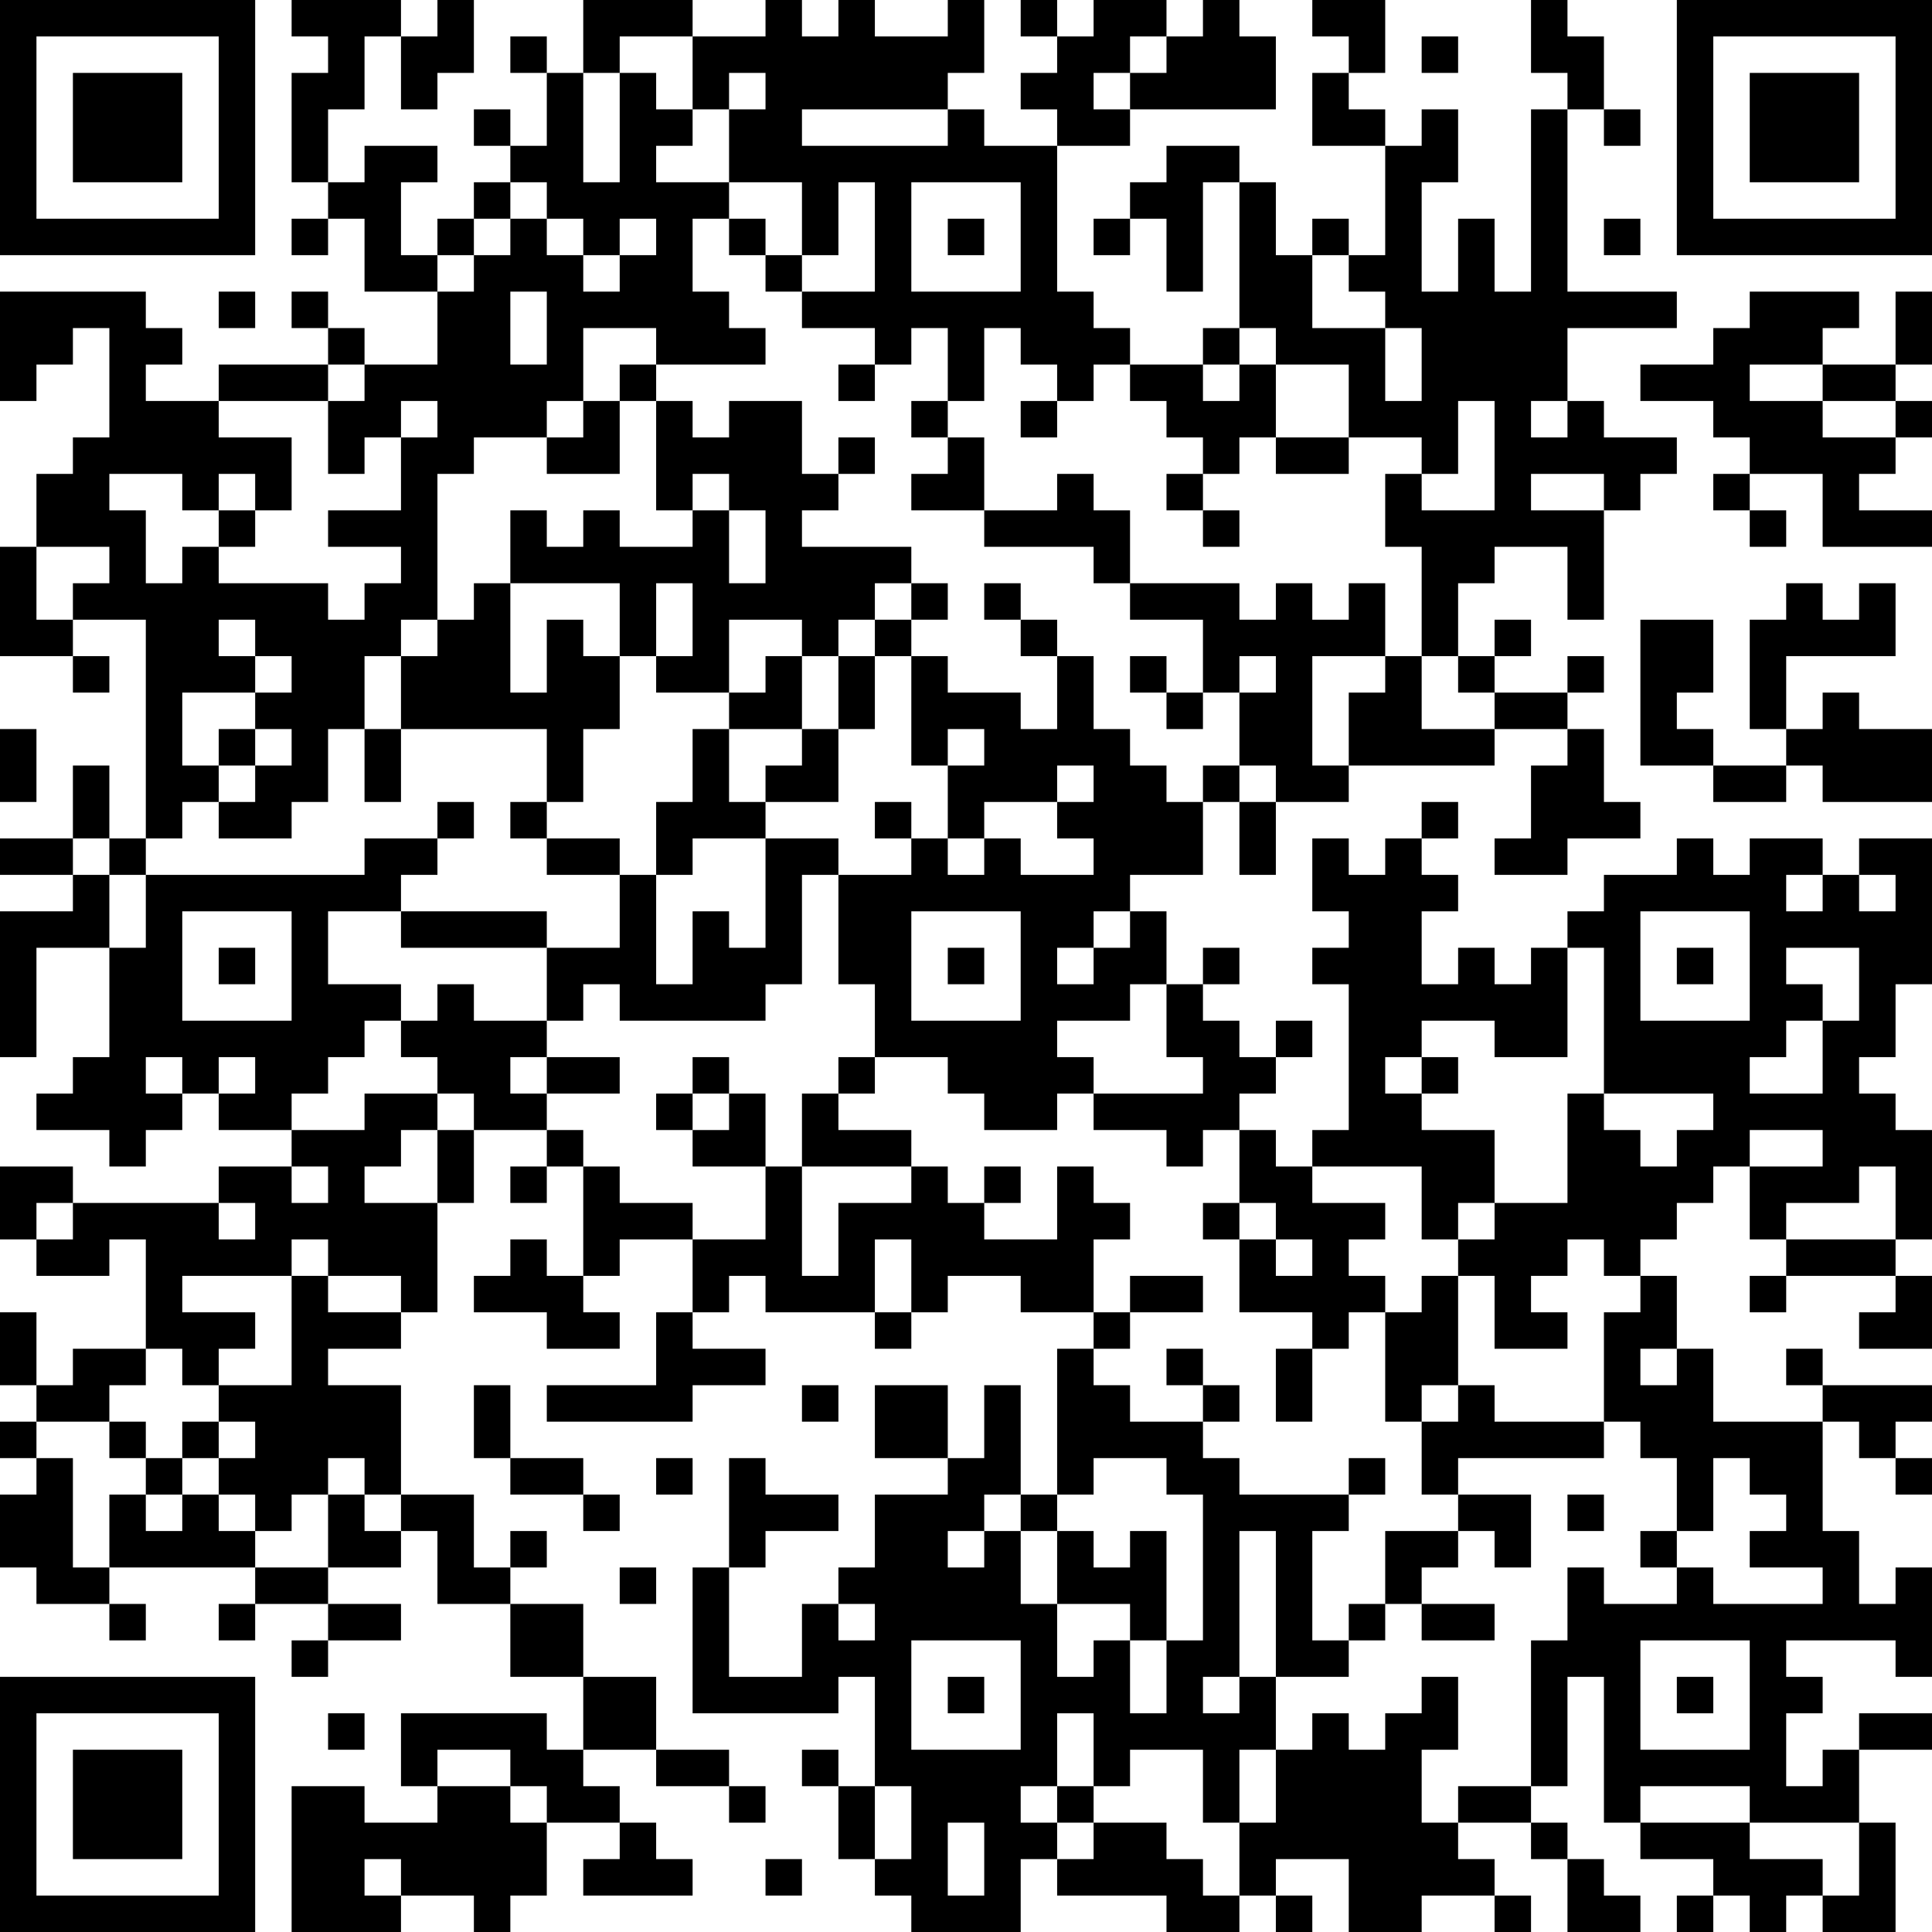 <?xml version="1.0" encoding="UTF-8"?>
<svg xmlns="http://www.w3.org/2000/svg" version="1.1" width="250" height="250" viewBox="0 0 250 250"><rect x="0" y="0" width="250" height="250" fill="#ffffff"/><g transform="scale(4.717)"><g transform="translate(0,0)"><path fill-rule="evenodd" d="M8 0L8 1L9 1L9 2L8 2L8 5L9 5L9 6L8 6L8 7L9 7L9 6L10 6L10 8L12 8L12 10L10 10L10 9L9 9L9 8L8 8L8 9L9 9L9 10L6 10L6 11L4 11L4 10L5 10L5 9L4 9L4 8L0 8L0 11L1 11L1 10L2 10L2 9L3 9L3 12L2 12L2 13L1 13L1 15L0 15L0 18L2 18L2 19L3 19L3 18L2 18L2 17L4 17L4 23L3 23L3 21L2 21L2 23L0 23L0 24L2 24L2 25L0 25L0 29L1 29L1 26L3 26L3 29L2 29L2 30L1 30L1 31L3 31L3 32L4 32L4 31L5 31L5 30L6 30L6 31L8 31L8 32L6 32L6 33L2 33L2 32L0 32L0 34L1 34L1 35L3 35L3 34L4 34L4 37L2 37L2 38L1 38L1 36L0 36L0 38L1 38L1 39L0 39L0 40L1 40L1 41L0 41L0 43L1 43L1 44L3 44L3 45L4 45L4 44L3 44L3 43L7 43L7 44L6 44L6 45L7 45L7 44L9 44L9 45L8 45L8 46L9 46L9 45L11 45L11 44L9 44L9 43L11 43L11 42L12 42L12 44L14 44L14 46L16 46L16 48L15 48L15 47L11 47L11 49L12 49L12 50L10 50L10 49L8 49L8 53L11 53L11 52L13 52L13 53L14 53L14 52L15 52L15 50L17 50L17 51L16 51L16 52L19 52L19 51L18 51L18 50L17 50L17 49L16 49L16 48L18 48L18 49L20 49L20 50L21 50L21 49L20 49L20 48L18 48L18 46L16 46L16 44L14 44L14 43L15 43L15 42L14 42L14 43L13 43L13 41L11 41L11 38L9 38L9 37L11 37L11 36L12 36L12 33L13 33L13 31L15 31L15 32L14 32L14 33L15 33L15 32L16 32L16 35L15 35L15 34L14 34L14 35L13 35L13 36L15 36L15 37L17 37L17 36L16 36L16 35L17 35L17 34L19 34L19 36L18 36L18 38L15 38L15 39L19 39L19 38L21 38L21 37L19 37L19 36L20 36L20 35L21 35L21 36L24 36L24 37L25 37L25 36L26 36L26 35L28 35L28 36L30 36L30 37L29 37L29 41L28 41L28 38L27 38L27 40L26 40L26 38L24 38L24 40L26 40L26 41L24 41L24 43L23 43L23 44L22 44L22 46L20 46L20 43L21 43L21 42L23 42L23 41L21 41L21 40L20 40L20 43L19 43L19 47L23 47L23 46L24 46L24 49L23 49L23 48L22 48L22 49L23 49L23 51L24 51L24 52L25 52L25 53L28 53L28 51L29 51L29 52L32 52L32 53L34 53L34 52L35 52L35 53L36 53L36 52L35 52L35 51L37 51L37 53L39 53L39 52L41 52L41 53L42 53L42 52L41 52L41 51L40 51L40 50L42 50L42 51L43 51L43 53L45 53L45 52L44 52L44 51L43 51L43 50L42 50L42 49L43 49L43 46L44 46L44 50L45 50L45 51L47 51L47 52L46 52L46 53L47 53L47 52L48 52L48 53L49 53L49 52L50 52L50 53L52 53L52 50L51 50L51 48L53 48L53 47L51 47L51 48L50 48L50 49L49 49L49 47L50 47L50 46L49 46L49 45L52 45L52 46L53 46L53 43L52 43L52 44L51 44L51 42L50 42L50 39L51 39L51 40L52 40L52 41L53 41L53 40L52 40L52 39L53 39L53 38L50 38L50 37L49 37L49 38L50 38L50 39L47 39L47 37L46 37L46 35L45 35L45 34L46 34L46 33L47 33L47 32L48 32L48 34L49 34L49 35L48 35L48 36L49 36L49 35L52 35L52 36L51 36L51 37L53 37L53 35L52 35L52 34L53 34L53 31L52 31L52 30L51 30L51 29L52 29L52 27L53 27L53 23L51 23L51 24L50 24L50 23L48 23L48 24L47 24L47 23L46 23L46 24L44 24L44 25L43 25L43 26L42 26L42 27L41 27L41 26L40 26L40 27L39 27L39 25L40 25L40 24L39 24L39 23L40 23L40 22L39 22L39 23L38 23L38 24L37 24L37 23L36 23L36 25L37 25L37 26L36 26L36 27L37 27L37 31L36 31L36 32L35 32L35 31L34 31L34 30L35 30L35 29L36 29L36 28L35 28L35 29L34 29L34 28L33 28L33 27L34 27L34 26L33 26L33 27L32 27L32 25L31 25L31 24L33 24L33 22L34 22L34 24L35 24L35 22L37 22L37 21L41 21L41 20L43 20L43 21L42 21L42 23L41 23L41 24L43 24L43 23L45 23L45 22L44 22L44 20L43 20L43 19L44 19L44 18L43 18L43 19L41 19L41 18L42 18L42 17L41 17L41 18L40 18L40 16L41 16L41 15L43 15L43 17L44 17L44 14L45 14L45 13L46 13L46 12L44 12L44 11L43 11L43 9L46 9L46 8L43 8L43 3L44 3L44 4L45 4L45 3L44 3L44 1L43 1L43 0L42 0L42 2L43 2L43 3L42 3L42 8L41 8L41 6L40 6L40 8L39 8L39 5L40 5L40 3L39 3L39 4L38 4L38 3L37 3L37 2L38 2L38 0L36 0L36 1L37 1L37 2L36 2L36 4L38 4L38 7L37 7L37 6L36 6L36 7L35 7L35 5L34 5L34 4L32 4L32 5L31 5L31 6L30 6L30 7L31 7L31 6L32 6L32 8L33 8L33 5L34 5L34 9L33 9L33 10L31 10L31 9L30 9L30 8L29 8L29 4L31 4L31 3L35 3L35 1L34 1L34 0L33 0L33 1L32 1L32 0L30 0L30 1L29 1L29 0L28 0L28 1L29 1L29 2L28 2L28 3L29 3L29 4L27 4L27 3L26 3L26 2L27 2L27 0L26 0L26 1L24 1L24 0L23 0L23 1L22 1L22 0L21 0L21 1L19 1L19 0L16 0L16 2L15 2L15 1L14 1L14 2L15 2L15 4L14 4L14 3L13 3L13 4L14 4L14 5L13 5L13 6L12 6L12 7L11 7L11 5L12 5L12 4L10 4L10 5L9 5L9 3L10 3L10 1L11 1L11 3L12 3L12 2L13 2L13 0L12 0L12 1L11 1L11 0ZM17 1L17 2L16 2L16 5L17 5L17 2L18 2L18 3L19 3L19 4L18 4L18 5L20 5L20 6L19 6L19 8L20 8L20 9L21 9L21 10L18 10L18 9L16 9L16 11L15 11L15 12L13 12L13 13L12 13L12 17L11 17L11 18L10 18L10 20L9 20L9 22L8 22L8 23L6 23L6 22L7 22L7 21L8 21L8 20L7 20L7 19L8 19L8 18L7 18L7 17L6 17L6 18L7 18L7 19L5 19L5 21L6 21L6 22L5 22L5 23L4 23L4 24L3 24L3 23L2 23L2 24L3 24L3 26L4 26L4 24L10 24L10 23L12 23L12 24L11 24L11 25L9 25L9 27L11 27L11 28L10 28L10 29L9 29L9 30L8 30L8 31L10 31L10 30L12 30L12 31L11 31L11 32L10 32L10 33L12 33L12 31L13 31L13 30L12 30L12 29L11 29L11 28L12 28L12 27L13 27L13 28L15 28L15 29L14 29L14 30L15 30L15 31L16 31L16 32L17 32L17 33L19 33L19 34L21 34L21 32L22 32L22 35L23 35L23 33L25 33L25 32L26 32L26 33L27 33L27 34L29 34L29 32L30 32L30 33L31 33L31 34L30 34L30 36L31 36L31 37L30 37L30 38L31 38L31 39L33 39L33 40L34 40L34 41L37 41L37 42L36 42L36 45L37 45L37 46L35 46L35 42L34 42L34 46L33 46L33 47L34 47L34 46L35 46L35 48L34 48L34 50L33 50L33 48L31 48L31 49L30 49L30 47L29 47L29 49L28 49L28 50L29 50L29 51L30 51L30 50L32 50L32 51L33 51L33 52L34 52L34 50L35 50L35 48L36 48L36 47L37 47L37 48L38 48L38 47L39 47L39 46L40 46L40 48L39 48L39 50L40 50L40 49L42 49L42 45L43 45L43 43L44 43L44 44L46 44L46 43L47 43L47 44L50 44L50 43L48 43L48 42L49 42L49 41L48 41L48 40L47 40L47 42L46 42L46 40L45 40L45 39L44 39L44 36L45 36L45 35L44 35L44 34L43 34L43 35L42 35L42 36L43 36L43 37L41 37L41 35L40 35L40 34L41 34L41 33L43 33L43 30L44 30L44 31L45 31L45 32L46 32L46 31L47 31L47 30L44 30L44 26L43 26L43 29L41 29L41 28L39 28L39 29L38 29L38 30L39 30L39 31L41 31L41 33L40 33L40 34L39 34L39 32L36 32L36 33L38 33L38 34L37 34L37 35L38 35L38 36L37 36L37 37L36 37L36 36L34 36L34 34L35 34L35 35L36 35L36 34L35 34L35 33L34 33L34 31L33 31L33 32L32 32L32 31L30 31L30 30L33 30L33 29L32 29L32 27L31 27L31 28L29 28L29 29L30 29L30 30L29 30L29 31L27 31L27 30L26 30L26 29L24 29L24 27L23 27L23 24L25 24L25 23L26 23L26 24L27 24L27 23L28 23L28 24L30 24L30 23L29 23L29 22L30 22L30 21L29 21L29 22L27 22L27 23L26 23L26 21L27 21L27 20L26 20L26 21L25 21L25 18L26 18L26 19L28 19L28 20L29 20L29 18L30 18L30 20L31 20L31 21L32 21L32 22L33 22L33 21L34 21L34 22L35 22L35 21L34 21L34 19L35 19L35 18L34 18L34 19L33 19L33 17L31 17L31 16L34 16L34 17L35 17L35 16L36 16L36 17L37 17L37 16L38 16L38 18L36 18L36 21L37 21L37 19L38 19L38 18L39 18L39 20L41 20L41 19L40 19L40 18L39 18L39 15L38 15L38 13L39 13L39 14L41 14L41 11L40 11L40 13L39 13L39 12L37 12L37 10L35 10L35 9L34 9L34 10L33 10L33 11L34 11L34 10L35 10L35 12L34 12L34 13L33 13L33 12L32 12L32 11L31 11L31 10L30 10L30 11L29 11L29 10L28 10L28 9L27 9L27 11L26 11L26 9L25 9L25 10L24 10L24 9L22 9L22 8L24 8L24 5L23 5L23 7L22 7L22 5L20 5L20 3L21 3L21 2L20 2L20 3L19 3L19 1ZM31 1L31 2L30 2L30 3L31 3L31 2L32 2L32 1ZM39 1L39 2L40 2L40 1ZM22 3L22 4L26 4L26 3ZM14 5L14 6L13 6L13 7L12 7L12 8L13 8L13 7L14 7L14 6L15 6L15 7L16 7L16 8L17 8L17 7L18 7L18 6L17 6L17 7L16 7L16 6L15 6L15 5ZM25 5L25 8L28 8L28 5ZM20 6L20 7L21 7L21 8L22 8L22 7L21 7L21 6ZM26 6L26 7L27 7L27 6ZM44 6L44 7L45 7L45 6ZM36 7L36 9L38 9L38 11L39 11L39 9L38 9L38 8L37 8L37 7ZM6 8L6 9L7 9L7 8ZM14 8L14 10L15 10L15 8ZM48 8L48 9L47 9L47 10L45 10L45 11L47 11L47 12L48 12L48 13L47 13L47 14L48 14L48 15L49 15L49 14L48 14L48 13L50 13L50 15L53 15L53 14L51 14L51 13L52 13L52 12L53 12L53 11L52 11L52 10L53 10L53 8L52 8L52 10L50 10L50 9L51 9L51 8ZM9 10L9 11L6 11L6 12L8 12L8 14L7 14L7 13L6 13L6 14L5 14L5 13L3 13L3 14L4 14L4 16L5 16L5 15L6 15L6 16L9 16L9 17L10 17L10 16L11 16L11 15L9 15L9 14L11 14L11 12L12 12L12 11L11 11L11 12L10 12L10 13L9 13L9 11L10 11L10 10ZM17 10L17 11L16 11L16 12L15 12L15 13L17 13L17 11L18 11L18 14L19 14L19 15L17 15L17 14L16 14L16 15L15 15L15 14L14 14L14 16L13 16L13 17L12 17L12 18L11 18L11 20L10 20L10 22L11 22L11 20L15 20L15 22L14 22L14 23L15 23L15 24L17 24L17 26L15 26L15 25L11 25L11 26L15 26L15 28L16 28L16 27L17 27L17 28L21 28L21 27L22 27L22 24L23 24L23 23L21 23L21 22L23 22L23 20L24 20L24 18L25 18L25 17L26 17L26 16L25 16L25 15L22 15L22 14L23 14L23 13L24 13L24 12L23 12L23 13L22 13L22 11L20 11L20 12L19 12L19 11L18 11L18 10ZM23 10L23 11L24 11L24 10ZM48 10L48 11L50 11L50 12L52 12L52 11L50 11L50 10ZM25 11L25 12L26 12L26 13L25 13L25 14L27 14L27 15L30 15L30 16L31 16L31 14L30 14L30 13L29 13L29 14L27 14L27 12L26 12L26 11ZM28 11L28 12L29 12L29 11ZM42 11L42 12L43 12L43 11ZM35 12L35 13L37 13L37 12ZM19 13L19 14L20 14L20 16L21 16L21 14L20 14L20 13ZM32 13L32 14L33 14L33 15L34 15L34 14L33 14L33 13ZM42 13L42 14L44 14L44 13ZM6 14L6 15L7 15L7 14ZM1 15L1 17L2 17L2 16L3 16L3 15ZM14 16L14 19L15 19L15 17L16 17L16 18L17 18L17 20L16 20L16 22L15 22L15 23L17 23L17 24L18 24L18 27L19 27L19 25L20 25L20 26L21 26L21 23L19 23L19 24L18 24L18 22L19 22L19 20L20 20L20 22L21 22L21 21L22 21L22 20L23 20L23 18L24 18L24 17L25 17L25 16L24 16L24 17L23 17L23 18L22 18L22 17L20 17L20 19L18 19L18 18L19 18L19 16L18 16L18 18L17 18L17 16ZM27 16L27 17L28 17L28 18L29 18L29 17L28 17L28 16ZM49 16L49 17L48 17L48 20L49 20L49 21L47 21L47 20L46 20L46 19L47 19L47 17L45 17L45 21L47 21L47 22L49 22L49 21L50 21L50 22L53 22L53 20L51 20L51 19L50 19L50 20L49 20L49 18L52 18L52 16L51 16L51 17L50 17L50 16ZM21 18L21 19L20 19L20 20L22 20L22 18ZM31 18L31 19L32 19L32 20L33 20L33 19L32 19L32 18ZM0 20L0 22L1 22L1 20ZM6 20L6 21L7 21L7 20ZM12 22L12 23L13 23L13 22ZM24 22L24 23L25 23L25 22ZM49 24L49 25L50 25L50 24ZM51 24L51 25L52 25L52 24ZM5 25L5 28L8 28L8 25ZM25 25L25 28L28 28L28 25ZM30 25L30 26L29 26L29 27L30 27L30 26L31 26L31 25ZM45 25L45 28L48 28L48 25ZM6 26L6 27L7 27L7 26ZM26 26L26 27L27 27L27 26ZM46 26L46 27L47 27L47 26ZM49 26L49 27L50 27L50 28L49 28L49 29L48 29L48 30L50 30L50 28L51 28L51 26ZM4 29L4 30L5 30L5 29ZM6 29L6 30L7 30L7 29ZM15 29L15 30L17 30L17 29ZM19 29L19 30L18 30L18 31L19 31L19 32L21 32L21 30L20 30L20 29ZM23 29L23 30L22 30L22 32L25 32L25 31L23 31L23 30L24 30L24 29ZM39 29L39 30L40 30L40 29ZM19 30L19 31L20 31L20 30ZM48 31L48 32L50 32L50 31ZM8 32L8 33L9 33L9 32ZM27 32L27 33L28 33L28 32ZM51 32L51 33L49 33L49 34L52 34L52 32ZM1 33L1 34L2 34L2 33ZM6 33L6 34L7 34L7 33ZM33 33L33 34L34 34L34 33ZM8 34L8 35L5 35L5 36L7 36L7 37L6 37L6 38L5 38L5 37L4 37L4 38L3 38L3 39L1 39L1 40L2 40L2 43L3 43L3 41L4 41L4 42L5 42L5 41L6 41L6 42L7 42L7 43L9 43L9 41L10 41L10 42L11 42L11 41L10 41L10 40L9 40L9 41L8 41L8 42L7 42L7 41L6 41L6 40L7 40L7 39L6 39L6 38L8 38L8 35L9 35L9 36L11 36L11 35L9 35L9 34ZM24 34L24 36L25 36L25 34ZM31 35L31 36L33 36L33 35ZM39 35L39 36L38 36L38 39L39 39L39 41L40 41L40 42L38 42L38 44L37 44L37 45L38 45L38 44L39 44L39 45L41 45L41 44L39 44L39 43L40 43L40 42L41 42L41 43L42 43L42 41L40 41L40 40L44 40L44 39L41 39L41 38L40 38L40 35ZM32 37L32 38L33 38L33 39L34 39L34 38L33 38L33 37ZM35 37L35 39L36 39L36 37ZM45 37L45 38L46 38L46 37ZM13 38L13 40L14 40L14 41L16 41L16 42L17 42L17 41L16 41L16 40L14 40L14 38ZM22 38L22 39L23 39L23 38ZM39 38L39 39L40 39L40 38ZM3 39L3 40L4 40L4 41L5 41L5 40L6 40L6 39L5 39L5 40L4 40L4 39ZM18 40L18 41L19 41L19 40ZM30 40L30 41L29 41L29 42L28 42L28 41L27 41L27 42L26 42L26 43L27 43L27 42L28 42L28 44L29 44L29 46L30 46L30 45L31 45L31 47L32 47L32 45L33 45L33 41L32 41L32 40ZM37 40L37 41L38 41L38 40ZM43 41L43 42L44 42L44 41ZM29 42L29 44L31 44L31 45L32 45L32 42L31 42L31 43L30 43L30 42ZM45 42L45 43L46 43L46 42ZM17 43L17 44L18 44L18 43ZM23 44L23 45L24 45L24 44ZM25 45L25 48L28 48L28 45ZM45 45L45 48L48 48L48 45ZM26 46L26 47L27 47L27 46ZM46 46L46 47L47 47L47 46ZM9 47L9 48L10 48L10 47ZM12 48L12 49L14 49L14 50L15 50L15 49L14 49L14 48ZM24 49L24 51L25 51L25 49ZM29 49L29 50L30 50L30 49ZM45 49L45 50L48 50L48 51L50 51L50 52L51 52L51 50L48 50L48 49ZM26 50L26 52L27 52L27 50ZM10 51L10 52L11 52L11 51ZM21 51L21 52L22 52L22 51ZM0 0L0 7L7 7L7 0ZM1 1L1 6L6 6L6 1ZM2 2L2 5L5 5L5 2ZM46 0L46 7L53 7L53 0ZM47 1L47 6L52 6L52 1ZM48 2L48 5L51 5L51 2ZM0 46L0 53L7 53L7 46ZM1 47L1 52L6 52L6 47ZM2 48L2 51L5 51L5 48Z" fill="#000000"/></g></g></svg>
